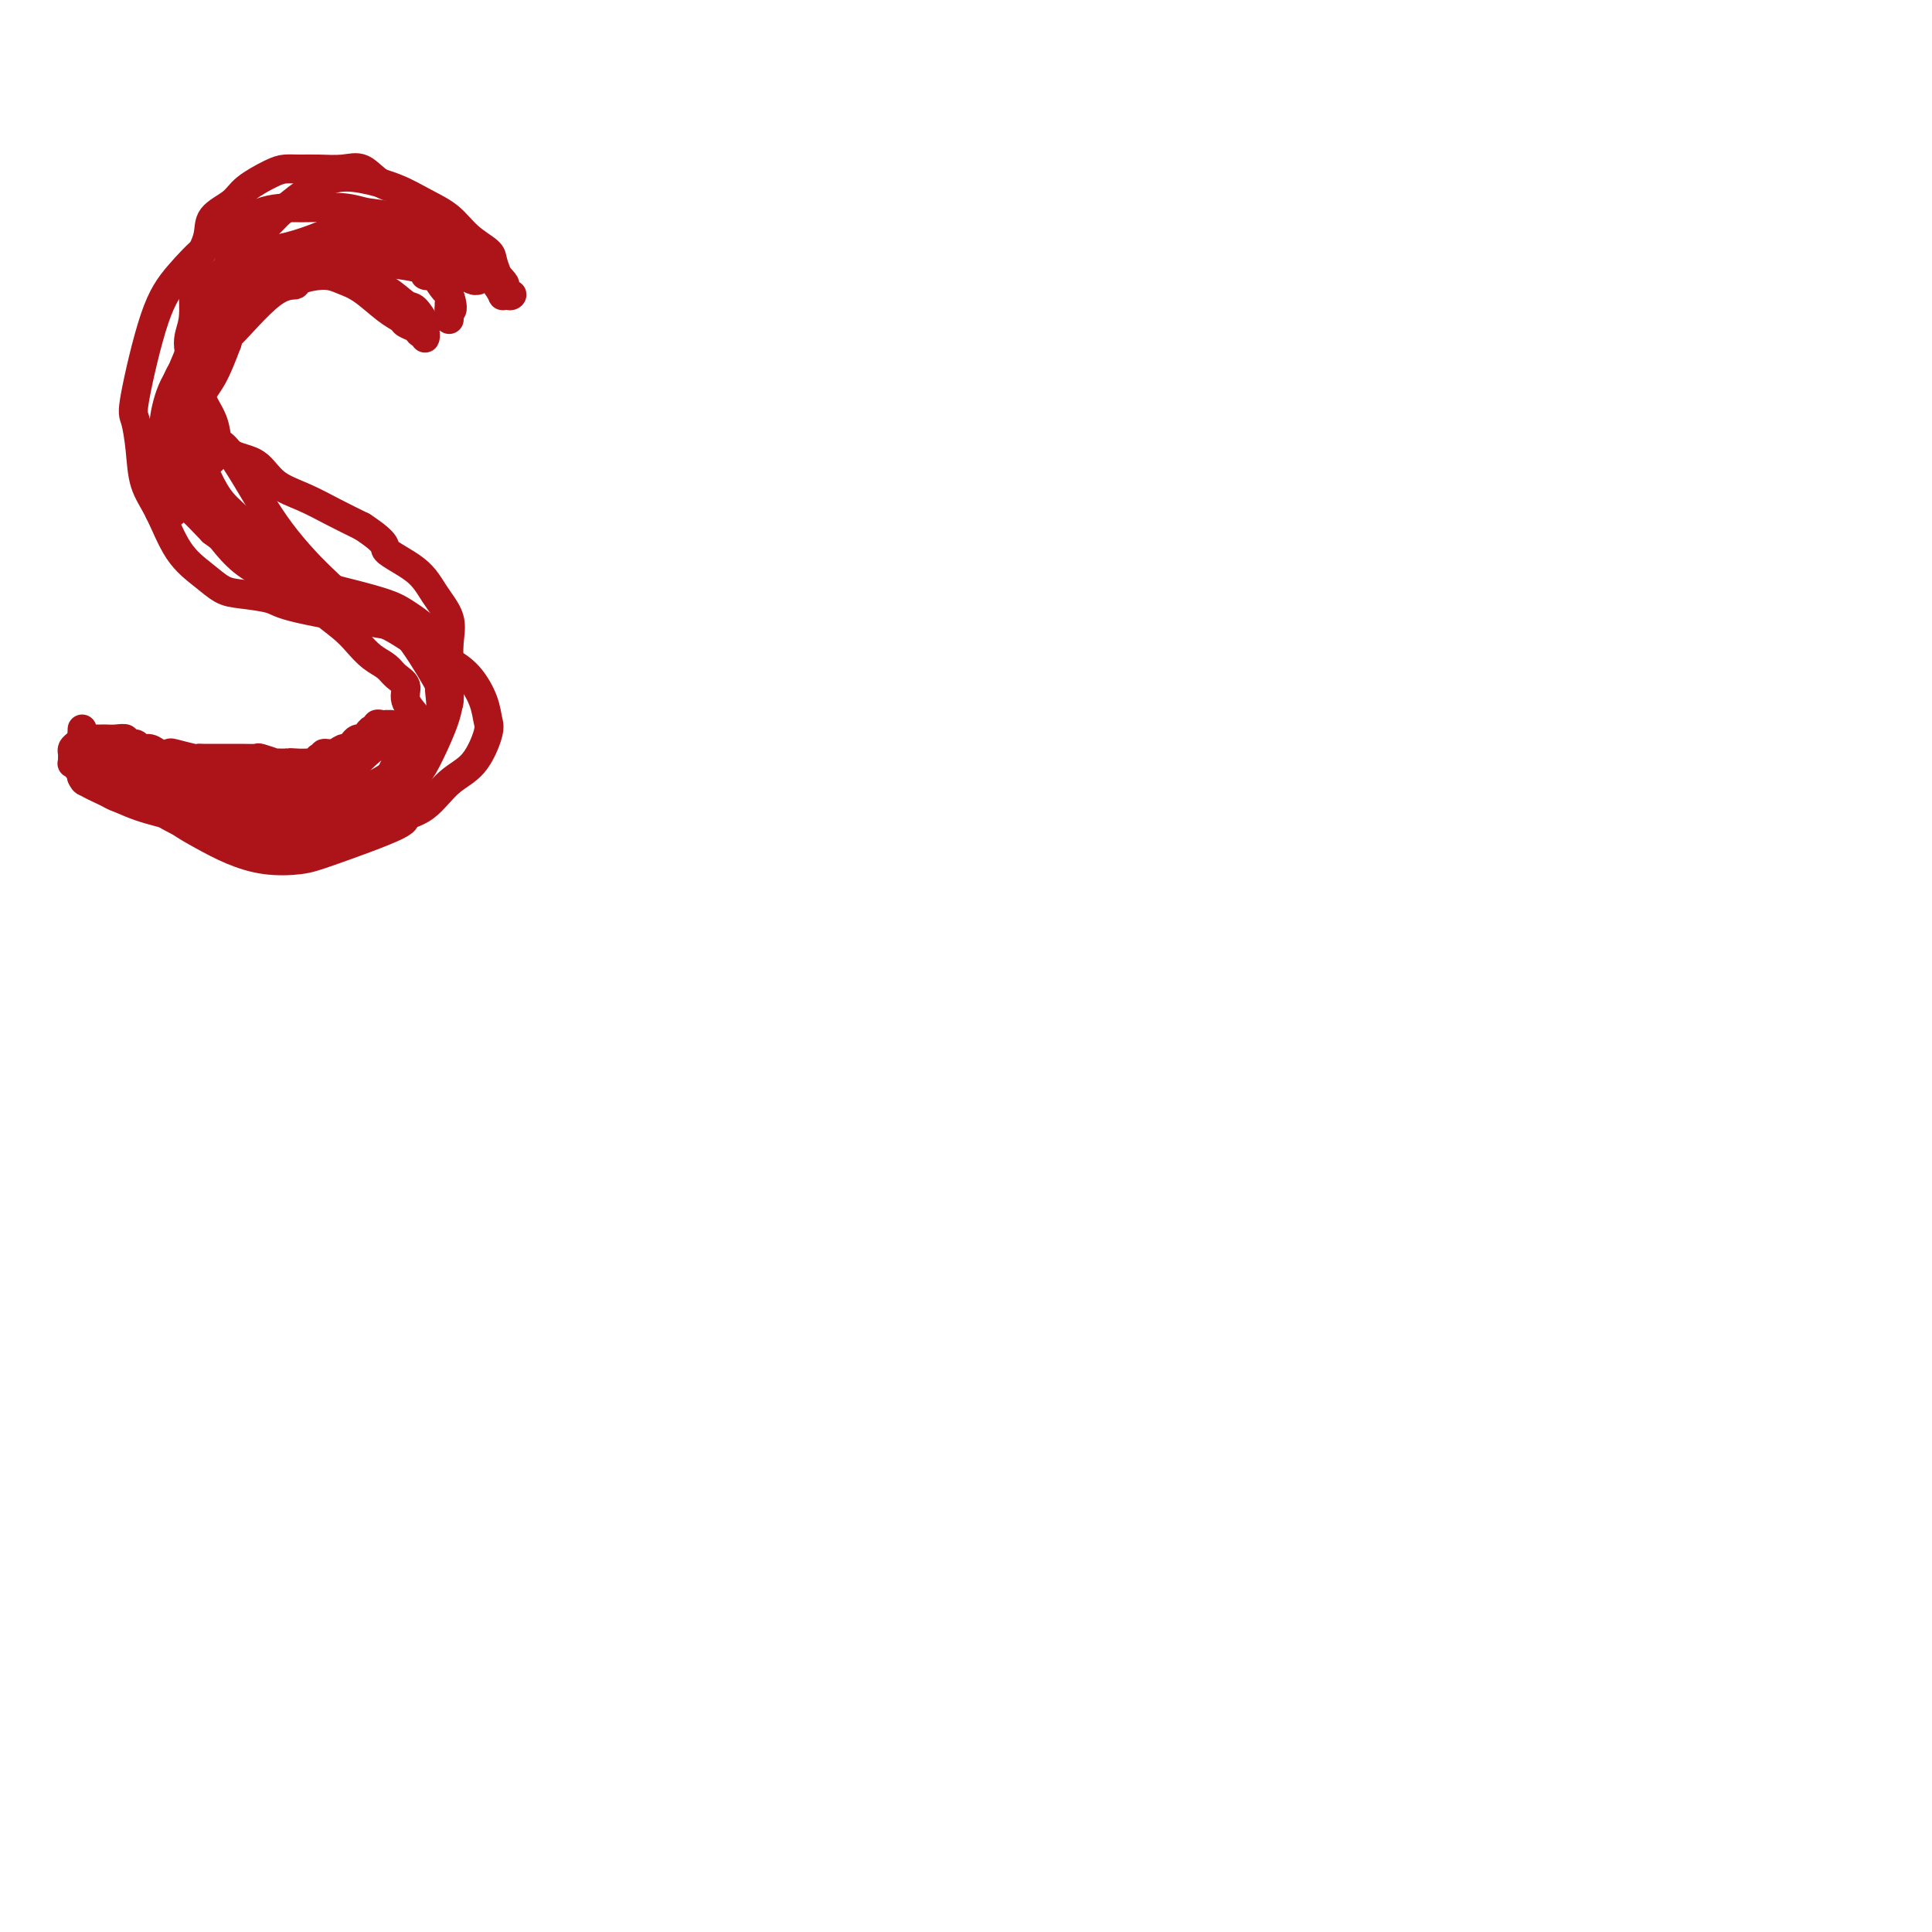 <svg viewBox='0 0 400 400' version='1.1' xmlns='http://www.w3.org/2000/svg' xmlns:xlink='http://www.w3.org/1999/xlink'><g fill='none' stroke='#AD1419' stroke-width='6' stroke-linecap='round' stroke-linejoin='round'><path d='M91,57c-0.489,0.007 -0.977,0.014 -1,0c-0.023,-0.014 0.420,-0.049 0,0c-0.420,0.049 -1.703,0.182 -2,0c-0.297,-0.182 0.394,-0.680 0,-1c-0.394,-0.320 -1.871,-0.464 -3,-1c-1.129,-0.536 -1.908,-1.465 -3,-2c-1.092,-0.535 -2.496,-0.677 -4,-1c-1.504,-0.323 -3.107,-0.828 -5,-1c-1.893,-0.172 -4.075,-0.013 -6,0c-1.925,0.013 -3.594,-0.121 -5,0c-1.406,0.121 -2.551,0.497 -4,1c-1.449,0.503 -3.204,1.134 -5,2c-1.796,0.866 -3.633,1.968 -5,3c-1.367,1.032 -2.265,1.996 -3,3c-0.735,1.004 -1.308,2.050 -2,3c-0.692,0.950 -1.504,1.806 -2,3c-0.496,1.194 -0.677,2.727 -1,4c-0.323,1.273 -0.790,2.286 -1,4c-0.210,1.714 -0.165,4.130 0,6c0.165,1.870 0.449,3.195 1,5c0.551,1.805 1.370,4.090 2,5c0.630,0.910 1.073,0.445 2,1c0.927,0.555 2.340,2.129 4,3c1.660,0.871 3.569,1.037 5,2c1.431,0.963 2.384,2.722 4,4c1.616,1.278 3.897,2.075 6,3c2.103,0.925 4.030,1.979 6,3c1.970,1.021 3.985,2.011 6,3'/><path d='M75,109c5.925,3.893 4.239,4.126 5,5c0.761,0.874 3.969,2.391 6,4c2.031,1.609 2.884,3.311 4,5c1.116,1.689 2.494,3.367 3,5c0.506,1.633 0.141,3.223 0,5c-0.141,1.777 -0.059,3.741 0,6c0.059,2.259 0.094,4.811 0,6c-0.094,1.189 -0.316,1.014 -2,3c-1.684,1.986 -4.830,6.132 -6,8c-1.170,1.868 -0.362,1.457 -2,3c-1.638,1.543 -5.720,5.039 -9,7c-3.280,1.961 -5.757,2.386 -7,3c-1.243,0.614 -1.253,1.419 -3,2c-1.747,0.581 -5.231,0.940 -7,1c-1.769,0.060 -1.824,-0.180 -2,0c-0.176,0.180 -0.475,0.780 -2,1c-1.525,0.220 -4.276,0.059 -6,0c-1.724,-0.059 -2.421,-0.017 -3,0c-0.579,0.017 -1.041,0.008 -1,0c0.041,-0.008 0.584,-0.016 1,0c0.416,0.016 0.705,0.057 1,0c0.295,-0.057 0.594,-0.211 1,0c0.406,0.211 0.917,0.788 2,1c1.083,0.212 2.738,0.061 4,0c1.262,-0.061 2.131,-0.030 3,0'/><path d='M55,174c1.889,-0.028 1.113,-0.598 2,-1c0.887,-0.402 3.439,-0.636 5,-1c1.561,-0.364 2.132,-0.859 3,-1c0.868,-0.141 2.032,0.073 3,0c0.968,-0.073 1.740,-0.431 3,-1c1.260,-0.569 3.009,-1.347 4,-2c0.991,-0.653 1.226,-1.180 2,-2c0.774,-0.820 2.088,-1.935 3,-3c0.912,-1.065 1.421,-2.082 2,-3c0.579,-0.918 1.229,-1.736 2,-3c0.771,-1.264 1.663,-2.974 2,-4c0.337,-1.026 0.120,-1.367 0,-2c-0.120,-0.633 -0.143,-1.559 0,-2c0.143,-0.441 0.454,-0.397 0,-1c-0.454,-0.603 -1.671,-1.851 -2,-3c-0.329,-1.149 0.232,-2.198 0,-3c-0.232,-0.802 -1.257,-1.358 -2,-2c-0.743,-0.642 -1.206,-1.371 -2,-2c-0.794,-0.629 -1.921,-1.158 -3,-2c-1.079,-0.842 -2.110,-1.999 -3,-3c-0.890,-1.001 -1.637,-1.848 -3,-3c-1.363,-1.152 -3.340,-2.608 -5,-4c-1.660,-1.392 -3.004,-2.720 -4,-4c-0.996,-1.280 -1.646,-2.512 -3,-4c-1.354,-1.488 -3.413,-3.233 -5,-5c-1.587,-1.767 -2.703,-3.555 -4,-5c-1.297,-1.445 -2.777,-2.546 -4,-4c-1.223,-1.454 -2.189,-3.261 -3,-5c-0.811,-1.739 -1.466,-3.411 -2,-5c-0.534,-1.589 -0.947,-3.096 -1,-5c-0.053,-1.904 0.255,-4.205 1,-6c0.745,-1.795 1.927,-3.084 3,-5c1.073,-1.916 2.036,-4.458 3,-7'/><path d='M47,71c0.906,-2.782 -0.330,-0.736 1,-2c1.330,-1.264 5.226,-5.839 8,-8c2.774,-2.161 4.425,-1.910 5,-2c0.575,-0.090 0.075,-0.522 1,-1c0.925,-0.478 3.274,-1.001 5,-1c1.726,0.001 2.829,0.525 4,1c1.171,0.475 2.412,0.900 4,2c1.588,1.100 3.525,2.873 5,4c1.475,1.127 2.490,1.607 3,2c0.510,0.393 0.515,0.698 1,1c0.485,0.302 1.451,0.600 2,1c0.549,0.400 0.683,0.902 1,1c0.317,0.098 0.819,-0.209 1,0c0.181,0.209 0.042,0.935 0,1c-0.042,0.065 0.012,-0.530 0,-1c-0.012,-0.470 -0.091,-0.815 0,-1c0.091,-0.185 0.352,-0.210 0,-1c-0.352,-0.790 -1.316,-2.345 -2,-3c-0.684,-0.655 -1.087,-0.410 -2,-1c-0.913,-0.590 -2.337,-2.016 -4,-3c-1.663,-0.984 -3.566,-1.526 -5,-2c-1.434,-0.474 -2.398,-0.880 -4,-1c-1.602,-0.120 -3.840,0.047 -5,0c-1.160,-0.047 -1.241,-0.306 -3,0c-1.759,0.306 -5.195,1.177 -7,2c-1.805,0.823 -1.978,1.596 -3,2c-1.022,0.404 -2.893,0.437 -5,2c-2.107,1.563 -4.451,4.656 -6,7c-1.549,2.344 -2.302,3.939 -3,5c-0.698,1.061 -1.342,1.589 -2,3c-0.658,1.411 -1.329,3.706 -2,6'/><path d='M35,84c-1.043,3.019 -0.150,3.566 0,5c0.150,1.434 -0.444,3.756 0,6c0.444,2.244 1.926,4.410 3,6c1.074,1.590 1.741,2.604 3,4c1.259,1.396 3.110,3.175 5,5c1.890,1.825 3.818,3.697 6,5c2.182,1.303 4.617,2.039 7,3c2.383,0.961 4.715,2.147 7,3c2.285,0.853 4.523,1.372 7,2c2.477,0.628 5.192,1.366 7,2c1.808,0.634 2.709,1.165 4,2c1.291,0.835 2.972,1.974 4,3c1.028,1.026 1.405,1.940 2,3c0.595,1.060 1.410,2.267 2,4c0.590,1.733 0.957,3.994 1,6c0.043,2.006 -0.236,3.759 -1,6c-0.764,2.241 -2.013,4.970 -3,7c-0.987,2.030 -1.714,3.361 -3,5c-1.286,1.639 -3.133,3.587 -5,5c-1.867,1.413 -3.755,2.290 -6,3c-2.245,0.710 -4.848,1.254 -7,2c-2.152,0.746 -3.851,1.694 -6,2c-2.149,0.306 -4.746,-0.029 -7,0c-2.254,0.029 -4.166,0.421 -6,0c-1.834,-0.421 -3.590,-1.656 -5,-2c-1.410,-0.344 -2.475,0.201 -4,0c-1.525,-0.201 -3.509,-1.150 -5,-2c-1.491,-0.850 -2.488,-1.601 -3,-2c-0.512,-0.399 -0.539,-0.447 -1,-1c-0.461,-0.553 -1.355,-1.610 -2,-2c-0.645,-0.390 -1.041,-0.111 -1,0c0.041,0.111 0.521,0.056 1,0'/><path d='M29,164c-2.714,-0.961 0.502,1.135 2,2c1.498,0.865 1.280,0.498 2,1c0.720,0.502 2.380,1.872 4,3c1.620,1.128 3.200,2.012 5,3c1.800,0.988 3.819,2.080 6,3c2.181,0.920 4.525,1.669 7,2c2.475,0.331 5.081,0.243 7,0c1.919,-0.243 3.152,-0.642 7,-2c3.848,-1.358 10.311,-3.676 13,-5c2.689,-1.324 1.604,-1.653 2,-2c0.396,-0.347 2.275,-0.710 4,-2c1.725,-1.290 3.298,-3.505 5,-5c1.702,-1.495 3.534,-2.269 5,-4c1.466,-1.731 2.566,-4.418 3,-6c0.434,-1.582 0.200,-2.061 0,-3c-0.200,-0.939 -0.367,-2.340 -1,-4c-0.633,-1.660 -1.730,-3.578 -3,-5c-1.270,-1.422 -2.711,-2.348 -4,-3c-1.289,-0.652 -2.425,-1.031 -4,-2c-1.575,-0.969 -3.589,-2.527 -6,-4c-2.411,-1.473 -5.218,-2.861 -8,-4c-2.782,-1.139 -5.538,-2.028 -8,-3c-2.462,-0.972 -4.631,-2.026 -7,-3c-2.369,-0.974 -4.939,-1.868 -7,-3c-2.061,-1.132 -3.615,-2.503 -5,-4c-1.385,-1.497 -2.603,-3.121 -4,-5c-1.397,-1.879 -2.972,-4.012 -4,-6c-1.028,-1.988 -1.507,-3.831 -2,-6c-0.493,-2.169 -0.998,-4.664 -1,-7c-0.002,-2.336 0.499,-4.514 1,-7c0.501,-2.486 1.000,-5.282 2,-8c1.000,-2.718 2.500,-5.359 4,-8'/><path d='M44,67c1.714,-4.247 2.498,-3.363 4,-4c1.502,-0.637 3.720,-2.795 6,-4c2.280,-1.205 4.621,-1.459 7,-2c2.379,-0.541 4.794,-1.370 7,-2c2.206,-0.630 4.202,-1.059 7,-1c2.798,0.059 6.399,0.608 9,1c2.601,0.392 4.204,0.627 6,1c1.796,0.373 3.785,0.885 5,1c1.215,0.115 1.656,-0.167 2,0c0.344,0.167 0.589,0.785 1,1c0.411,0.215 0.986,0.029 1,0c0.014,-0.029 -0.532,0.100 -1,0c-0.468,-0.100 -0.858,-0.429 -2,-1c-1.142,-0.571 -3.037,-1.385 -4,-2c-0.963,-0.615 -0.993,-1.033 -3,-2c-2.007,-0.967 -5.990,-2.484 -9,-3c-3.010,-0.516 -5.047,-0.030 -6,0c-0.953,0.030 -0.824,-0.395 -3,0c-2.176,0.395 -6.658,1.611 -10,3c-3.342,1.389 -5.544,2.951 -7,4c-1.456,1.049 -2.165,1.586 -3,2c-0.835,0.414 -1.797,0.704 -3,2c-1.203,1.296 -2.649,3.599 -4,6c-1.351,2.401 -2.609,4.901 -4,7c-1.391,2.099 -2.916,3.796 -4,6c-1.084,2.204 -1.726,4.916 -2,7c-0.274,2.084 -0.178,3.539 0,5c0.178,1.461 0.440,2.928 1,5c0.560,2.072 1.420,4.750 2,6c0.580,1.250 0.880,1.071 2,2c1.120,0.929 3.060,2.964 5,5'/><path d='M44,110c2.666,2.093 5.833,3.824 9,5c3.167,1.176 6.336,1.796 9,3c2.664,1.204 4.823,2.992 7,4c2.177,1.008 4.372,1.235 6,2c1.628,0.765 2.688,2.066 4,3c1.312,0.934 2.877,1.499 5,4c2.123,2.501 4.805,6.936 6,9c1.195,2.064 0.905,1.757 1,3c0.095,1.243 0.576,4.037 0,6c-0.576,1.963 -2.208,3.096 -3,4c-0.792,0.904 -0.743,1.581 -2,3c-1.257,1.419 -3.818,3.581 -6,5c-2.182,1.419 -3.985,2.093 -6,3c-2.015,0.907 -4.244,2.045 -7,3c-2.756,0.955 -6.041,1.728 -9,2c-2.959,0.272 -5.593,0.043 -8,0c-2.407,-0.043 -4.587,0.100 -7,0c-2.413,-0.100 -5.060,-0.442 -7,-1c-1.940,-0.558 -3.175,-1.330 -5,-2c-1.825,-0.670 -4.241,-1.238 -6,-2c-1.759,-0.762 -2.863,-1.718 -4,-2c-1.137,-0.282 -2.309,0.112 -3,0c-0.691,-0.112 -0.900,-0.728 -1,-1c-0.100,-0.272 -0.089,-0.200 0,0c0.089,0.200 0.258,0.530 1,1c0.742,0.470 2.057,1.082 4,2c1.943,0.918 4.515,2.141 7,3c2.485,0.859 4.883,1.354 7,2c2.117,0.646 3.955,1.443 6,2c2.045,0.557 4.299,0.873 6,1c1.701,0.127 2.851,0.063 4,0'/><path d='M52,172c6.335,1.605 5.172,0.616 6,0c0.828,-0.616 3.648,-0.861 6,-1c2.352,-0.139 4.236,-0.173 6,-1c1.764,-0.827 3.409,-2.448 4,-3c0.591,-0.552 0.129,-0.037 1,-1c0.871,-0.963 3.074,-3.406 4,-4c0.926,-0.594 0.574,0.660 1,0c0.426,-0.660 1.631,-3.232 2,-4c0.369,-0.768 -0.096,0.270 0,0c0.096,-0.270 0.755,-1.848 1,-3c0.245,-1.152 0.075,-1.879 0,-2c-0.075,-0.121 -0.057,0.362 0,0c0.057,-0.362 0.153,-1.571 0,-2c-0.153,-0.429 -0.556,-0.077 -1,0c-0.444,0.077 -0.931,-0.120 -1,0c-0.069,0.120 0.280,0.557 0,1c-0.280,0.443 -1.187,0.892 -2,1c-0.813,0.108 -1.531,-0.126 -2,0c-0.469,0.126 -0.691,0.612 -1,1c-0.309,0.388 -0.707,0.678 -1,1c-0.293,0.322 -0.480,0.678 -1,1c-0.520,0.322 -1.371,0.612 -2,1c-0.629,0.388 -1.035,0.875 -2,1c-0.965,0.125 -2.490,-0.113 -4,0c-1.510,0.113 -3.006,0.577 -4,1c-0.994,0.423 -1.485,0.807 -3,1c-1.515,0.193 -4.054,0.196 -6,0c-1.946,-0.196 -3.301,-0.591 -5,-1c-1.699,-0.409 -3.744,-0.831 -5,-1c-1.256,-0.169 -1.723,-0.084 -3,0c-1.277,0.084 -3.365,0.167 -5,0c-1.635,-0.167 -2.818,-0.583 -4,-1'/><path d='M31,157c-4.856,-0.630 -2.996,-0.704 -3,-1c-0.004,-0.296 -1.871,-0.812 -3,-1c-1.129,-0.188 -1.519,-0.047 -2,0c-0.481,0.047 -1.052,0.001 -1,0c0.052,-0.001 0.729,0.043 1,0c0.271,-0.043 0.136,-0.172 1,0c0.864,0.172 2.726,0.647 4,1c1.274,0.353 1.961,0.585 3,1c1.039,0.415 2.430,1.014 4,2c1.570,0.986 3.320,2.358 5,3c1.680,0.642 3.289,0.553 5,1c1.711,0.447 3.524,1.429 5,2c1.476,0.571 2.615,0.733 4,1c1.385,0.267 3.016,0.641 5,0c1.984,-0.641 4.320,-2.297 6,-3c1.680,-0.703 2.705,-0.453 4,-1c1.295,-0.547 2.861,-1.891 4,-3c1.139,-1.109 1.850,-1.982 3,-3c1.150,-1.018 2.739,-2.182 4,-3c1.261,-0.818 2.195,-1.291 3,-2c0.805,-0.709 1.480,-1.655 2,-2c0.520,-0.345 0.883,-0.089 1,0c0.117,0.089 -0.012,0.012 0,0c0.012,-0.012 0.167,0.042 0,0c-0.167,-0.042 -0.655,-0.180 -1,0c-0.345,0.180 -0.546,0.677 -1,1c-0.454,0.323 -1.161,0.472 -2,1c-0.839,0.528 -1.811,1.437 -3,2c-1.189,0.563 -2.594,0.782 -4,1'/><path d='M75,154c-2.118,1.357 -2.412,2.250 -4,3c-1.588,0.750 -4.468,1.357 -7,2c-2.532,0.643 -4.716,1.321 -7,2c-2.284,0.679 -4.668,1.360 -7,2c-2.332,0.640 -4.611,1.240 -7,2c-2.389,0.760 -4.887,1.680 -6,2c-1.113,0.320 -0.840,0.041 -2,0c-1.160,-0.041 -3.752,0.158 -5,0c-1.248,-0.158 -1.151,-0.672 -2,-1c-0.849,-0.328 -2.644,-0.468 -4,-1c-1.356,-0.532 -2.273,-1.455 -3,-2c-0.727,-0.545 -1.265,-0.714 -2,-1c-0.735,-0.286 -1.666,-0.691 -2,-1c-0.334,-0.309 -0.072,-0.522 0,-1c0.072,-0.478 -0.047,-1.222 0,-2c0.047,-0.778 0.261,-1.590 0,-2c-0.261,-0.410 -0.998,-0.419 -1,-1c-0.002,-0.581 0.732,-1.735 1,-2c0.268,-0.265 0.072,0.359 0,0c-0.072,-0.359 -0.019,-1.701 0,-2c0.019,-0.299 0.005,0.445 0,1c-0.005,0.555 -0.001,0.922 0,1c0.001,0.078 0.000,-0.133 0,0c-0.000,0.133 -0.000,0.609 0,1c0.000,0.391 0.000,0.695 0,1'/><path d='M17,155c0.000,0.857 0.000,1.001 0,1c-0.000,-0.001 -0.001,-0.147 0,0c0.001,0.147 0.003,0.586 0,1c-0.003,0.414 -0.012,0.805 0,1c0.012,0.195 0.044,0.196 0,0c-0.044,-0.196 -0.166,-0.589 0,-1c0.166,-0.411 0.619,-0.839 1,-1c0.381,-0.161 0.691,-0.053 1,0c0.309,0.053 0.619,0.053 1,0c0.381,-0.053 0.834,-0.159 1,0c0.166,0.159 0.045,0.581 0,1c-0.045,0.419 -0.013,0.834 0,1c0.013,0.166 0.006,0.083 0,0'/><path d='M21,158c0.862,0.460 1.015,0.111 1,0c-0.015,-0.111 -0.200,0.017 0,0c0.200,-0.017 0.786,-0.177 1,0c0.214,0.177 0.057,0.692 0,1c-0.057,0.308 -0.012,0.408 0,1c0.012,0.592 -0.008,1.676 0,2c0.008,0.324 0.045,-0.113 0,0c-0.045,0.113 -0.171,0.776 0,1c0.171,0.224 0.638,0.008 1,0c0.362,-0.008 0.619,0.193 1,0c0.381,-0.193 0.887,-0.781 1,-1c0.113,-0.219 -0.167,-0.069 0,0c0.167,0.069 0.780,0.058 1,0c0.220,-0.058 0.047,-0.162 0,0c-0.047,0.162 0.032,0.590 0,1c-0.032,0.410 -0.173,0.801 0,1c0.173,0.199 0.662,0.208 1,0c0.338,-0.208 0.525,-0.631 1,-1c0.475,-0.369 1.237,-0.685 2,-1'/><path d='M31,162c1.173,-0.397 0.104,-0.888 0,-1c-0.104,-0.112 0.757,0.156 1,0c0.243,-0.156 -0.131,-0.736 0,-1c0.131,-0.264 0.766,-0.211 1,0c0.234,0.211 0.067,0.579 0,1c-0.067,0.421 -0.033,0.894 0,1c0.033,0.106 0.065,-0.154 0,0c-0.065,0.154 -0.228,0.721 0,1c0.228,0.279 0.846,0.270 1,0c0.154,-0.270 -0.155,-0.802 0,-1c0.155,-0.198 0.774,-0.063 1,0c0.226,0.063 0.057,0.054 0,0c-0.057,-0.054 -0.004,-0.153 0,0c0.004,0.153 -0.040,0.559 0,1c0.040,0.441 0.165,0.918 0,1c-0.165,0.082 -0.619,-0.229 -1,0c-0.381,0.229 -0.690,1.000 -1,1c-0.310,0.000 -0.622,-0.769 -1,-1c-0.378,-0.231 -0.822,0.077 -1,0c-0.178,-0.077 -0.089,-0.538 0,-1'/><path d='M31,163c-0.488,0.242 -0.708,-0.652 -1,-1c-0.292,-0.348 -0.655,-0.150 -1,0c-0.345,0.150 -0.673,0.251 -1,0c-0.327,-0.251 -0.652,-0.856 -1,-1c-0.348,-0.144 -0.719,0.172 -1,0c-0.281,-0.172 -0.470,-0.831 -1,-1c-0.530,-0.169 -1.399,0.151 -2,0c-0.601,-0.151 -0.935,-0.772 -1,-1c-0.065,-0.228 0.137,-0.061 0,0c-0.137,0.061 -0.615,0.016 -1,0c-0.385,-0.016 -0.676,-0.005 -1,0c-0.324,0.005 -0.679,0.002 -1,0c-0.321,-0.002 -0.607,-0.004 -1,0c-0.393,0.004 -0.894,0.015 -1,0c-0.106,-0.015 0.182,-0.056 0,0c-0.182,0.056 -0.833,0.208 -1,0c-0.167,-0.208 0.152,-0.777 0,-1c-0.152,-0.223 -0.773,-0.101 -1,0c-0.227,0.101 -0.058,0.182 0,0c0.058,-0.182 0.005,-0.627 0,-1c-0.005,-0.373 0.037,-0.675 0,-1c-0.037,-0.325 -0.154,-0.675 0,-1c0.154,-0.325 0.580,-0.626 1,-1c0.420,-0.374 0.834,-0.821 1,-1c0.166,-0.179 0.083,-0.089 0,0'/><path d='M17,153c0.107,-0.928 -0.126,-0.249 0,0c0.126,0.249 0.610,0.067 1,0c0.390,-0.067 0.684,-0.018 1,0c0.316,0.018 0.653,0.004 1,0c0.347,-0.004 0.704,0.003 1,0c0.296,-0.003 0.531,-0.016 1,0c0.469,0.016 1.171,0.061 2,0c0.829,-0.061 1.783,-0.228 2,0c0.217,0.228 -0.304,0.849 0,1c0.304,0.151 1.434,-0.170 2,0c0.566,0.170 0.568,0.829 1,1c0.432,0.171 1.293,-0.147 2,0c0.707,0.147 1.260,0.757 2,1c0.740,0.243 1.665,0.118 2,0c0.335,-0.118 0.079,-0.228 1,0c0.921,0.228 3.020,0.793 4,1c0.980,0.207 0.840,0.055 1,0c0.160,-0.055 0.620,-0.015 1,0c0.380,0.015 0.679,0.004 1,0c0.321,-0.004 0.665,-0.001 1,0c0.335,0.001 0.663,0.000 1,0c0.337,-0.000 0.683,-0.000 1,0c0.317,0.000 0.604,0.000 1,0c0.396,-0.000 0.902,-0.001 1,0c0.098,0.001 -0.211,0.004 0,0c0.211,-0.004 0.941,-0.015 2,0c1.059,0.015 2.447,0.057 3,0c0.553,-0.057 0.272,-0.211 1,0c0.728,0.211 2.465,0.788 3,1c0.535,0.212 -0.133,0.061 0,0c0.133,-0.061 1.066,-0.030 2,0'/><path d='M59,158c6.599,0.773 2.097,0.207 1,0c-1.097,-0.207 1.211,-0.054 2,0c0.789,0.054 0.058,0.011 0,0c-0.058,-0.011 0.558,0.011 1,0c0.442,-0.011 0.711,-0.054 1,0c0.289,0.054 0.598,0.207 1,0c0.402,-0.207 0.898,-0.772 1,-1c0.102,-0.228 -0.190,-0.118 0,0c0.190,0.118 0.863,0.242 1,0c0.137,-0.242 -0.261,-0.852 0,-1c0.261,-0.148 1.183,0.167 2,0c0.817,-0.167 1.529,-0.815 2,-1c0.471,-0.185 0.700,0.095 1,0c0.300,-0.095 0.672,-0.564 1,-1c0.328,-0.436 0.612,-0.839 1,-1c0.388,-0.161 0.878,-0.081 1,0c0.122,0.081 -0.126,0.161 0,0c0.126,-0.161 0.625,-0.565 1,-1c0.375,-0.435 0.626,-0.901 1,-1c0.374,-0.099 0.870,0.170 1,0c0.130,-0.170 -0.105,-0.778 0,-1c0.105,-0.222 0.550,-0.060 1,0c0.450,0.060 0.904,0.016 1,0c0.096,-0.016 -0.166,-0.004 0,0c0.166,0.004 0.762,0.001 1,0c0.238,-0.001 0.119,-0.001 0,0'/><path d='M89,130c-0.398,-0.035 -0.796,-0.069 -1,0c-0.204,0.069 -0.213,0.243 -1,0c-0.787,-0.243 -2.350,-0.902 -3,-1c-0.650,-0.098 -0.385,0.365 -1,0c-0.615,-0.365 -2.109,-1.558 -3,-2c-0.891,-0.442 -1.179,-0.132 -2,0c-0.821,0.132 -2.177,0.087 -4,-1c-1.823,-1.087 -4.114,-3.215 -6,-5c-1.886,-1.785 -3.366,-3.228 -5,-5c-1.634,-1.772 -3.422,-3.873 -5,-6c-1.578,-2.127 -2.946,-4.279 -4,-6c-1.054,-1.721 -1.795,-3.010 -3,-5c-1.205,-1.990 -2.874,-4.681 -4,-6c-1.126,-1.319 -1.708,-1.264 -2,-2c-0.292,-0.736 -0.293,-2.262 -1,-4c-0.707,-1.738 -2.118,-3.690 -3,-6c-0.882,-2.310 -1.234,-4.980 -1,-7c0.234,-2.020 1.054,-3.389 2,-6c0.946,-2.611 2.019,-6.463 3,-9c0.981,-2.537 1.871,-3.759 4,-6c2.129,-2.241 5.498,-5.502 7,-7c1.502,-1.498 1.138,-1.233 2,-2c0.862,-0.767 2.949,-2.564 5,-4c2.051,-1.436 4.064,-2.510 6,-3c1.936,-0.490 3.794,-0.396 6,0c2.206,0.396 4.759,1.093 7,2c2.241,0.907 4.169,2.024 6,3c1.831,0.976 3.565,1.811 5,3c1.435,1.189 2.570,2.731 4,4c1.430,1.269 3.154,2.265 4,3c0.846,0.735 0.813,1.210 1,2c0.187,0.790 0.593,1.895 1,3'/><path d='M103,57c2.506,2.652 1.270,1.782 1,2c-0.270,0.218 0.426,1.525 1,2c0.574,0.475 1.025,0.119 1,0c-0.025,-0.119 -0.526,-0.001 -1,0c-0.474,0.001 -0.923,-0.116 -1,0c-0.077,0.116 0.216,0.465 0,0c-0.216,-0.465 -0.941,-1.742 -2,-3c-1.059,-1.258 -2.453,-2.495 -4,-4c-1.547,-1.505 -3.246,-3.276 -5,-5c-1.754,-1.724 -3.563,-3.400 -5,-5c-1.437,-1.600 -2.502,-3.122 -4,-4c-1.498,-0.878 -3.429,-1.111 -5,-2c-1.571,-0.889 -2.780,-2.435 -4,-3c-1.220,-0.565 -2.449,-0.150 -4,0c-1.551,0.150 -3.424,0.035 -5,0c-1.576,-0.035 -2.857,0.010 -4,0c-1.143,-0.010 -2.149,-0.075 -3,0c-0.851,0.075 -1.547,0.290 -3,1c-1.453,0.710 -3.664,1.915 -5,3c-1.336,1.085 -1.798,2.051 -3,3c-1.202,0.949 -3.144,1.881 -4,3c-0.856,1.119 -0.626,2.425 -1,4c-0.374,1.575 -1.350,3.417 -2,5c-0.650,1.583 -0.973,2.906 -1,5c-0.027,2.094 0.242,4.959 0,7c-0.242,2.041 -0.994,3.257 -1,5c-0.006,1.743 0.733,4.014 1,6c0.267,1.986 0.060,3.688 0,5c-0.060,1.312 0.025,2.236 0,3c-0.025,0.764 -0.161,1.370 0,2c0.161,0.630 0.620,1.285 1,2c0.380,0.715 0.680,1.490 1,2c0.320,0.510 0.660,0.755 1,1'/><path d='M43,92c0.844,3.933 0.956,3.267 1,3c0.044,-0.267 0.022,-0.133 0,0'/><path d='M36,105c0.119,0.423 0.238,0.846 0,1c-0.238,0.154 -0.834,0.040 -1,0c-0.166,-0.040 0.098,-0.005 0,0c-0.098,0.005 -0.559,-0.019 -1,0c-0.441,0.019 -0.863,0.080 -1,0c-0.137,-0.080 0.010,-0.303 0,-1c-0.010,-0.697 -0.176,-1.868 0,-4c0.176,-2.132 0.694,-5.224 1,-8c0.306,-2.776 0.401,-5.235 1,-8c0.599,-2.765 1.701,-5.837 3,-9c1.299,-3.163 2.796,-6.419 4,-9c1.204,-2.581 2.115,-4.488 3,-6c0.885,-1.512 1.743,-2.629 3,-4c1.257,-1.371 2.912,-2.996 5,-4c2.088,-1.004 4.609,-1.386 7,-2c2.391,-0.614 4.652,-1.459 6,-2c1.348,-0.541 1.782,-0.777 3,-1c1.218,-0.223 3.218,-0.433 5,0c1.782,0.433 3.346,1.510 5,2c1.654,0.490 3.400,0.392 5,1c1.600,0.608 3.056,1.920 4,3c0.944,1.080 1.377,1.928 2,3c0.623,1.072 1.435,2.368 2,3c0.565,0.632 0.884,0.600 1,1c0.116,0.400 0.031,1.233 0,2c-0.031,0.767 -0.008,1.468 0,2c0.008,0.532 0.002,0.895 0,1c-0.002,0.105 -0.001,-0.049 0,0c0.001,0.049 0.000,0.300 0,0c-0.000,-0.300 -0.000,-1.150 0,-2'/><path d='M93,64c0.938,1.099 0.784,-1.152 0,-3c-0.784,-1.848 -2.197,-3.293 -3,-5c-0.803,-1.707 -0.994,-3.677 -2,-5c-1.006,-1.323 -2.827,-2.001 -4,-3c-1.173,-0.999 -1.700,-2.320 -3,-3c-1.300,-0.680 -3.375,-0.718 -5,-1c-1.625,-0.282 -2.801,-0.808 -5,-1c-2.199,-0.192 -5.422,-0.049 -7,0c-1.578,0.049 -1.509,0.002 -3,0c-1.491,-0.002 -4.540,0.039 -7,1c-2.460,0.961 -4.330,2.842 -6,4c-1.670,1.158 -3.138,1.592 -5,3c-1.862,1.408 -4.117,3.792 -6,6c-1.883,2.208 -3.393,4.242 -5,9c-1.607,4.758 -3.312,12.239 -4,16c-0.688,3.761 -0.359,3.800 0,5c0.359,1.200 0.749,3.559 1,6c0.251,2.441 0.363,4.962 1,7c0.637,2.038 1.798,3.593 3,6c1.202,2.407 2.444,5.667 4,8c1.556,2.333 3.425,3.740 5,5c1.575,1.260 2.856,2.373 4,3c1.144,0.627 2.152,0.767 4,1c1.848,0.233 4.537,0.557 6,1c1.463,0.443 1.702,1.004 6,2c4.298,0.996 12.657,2.427 16,3c3.343,0.573 1.672,0.286 0,0'/></g>
</svg>